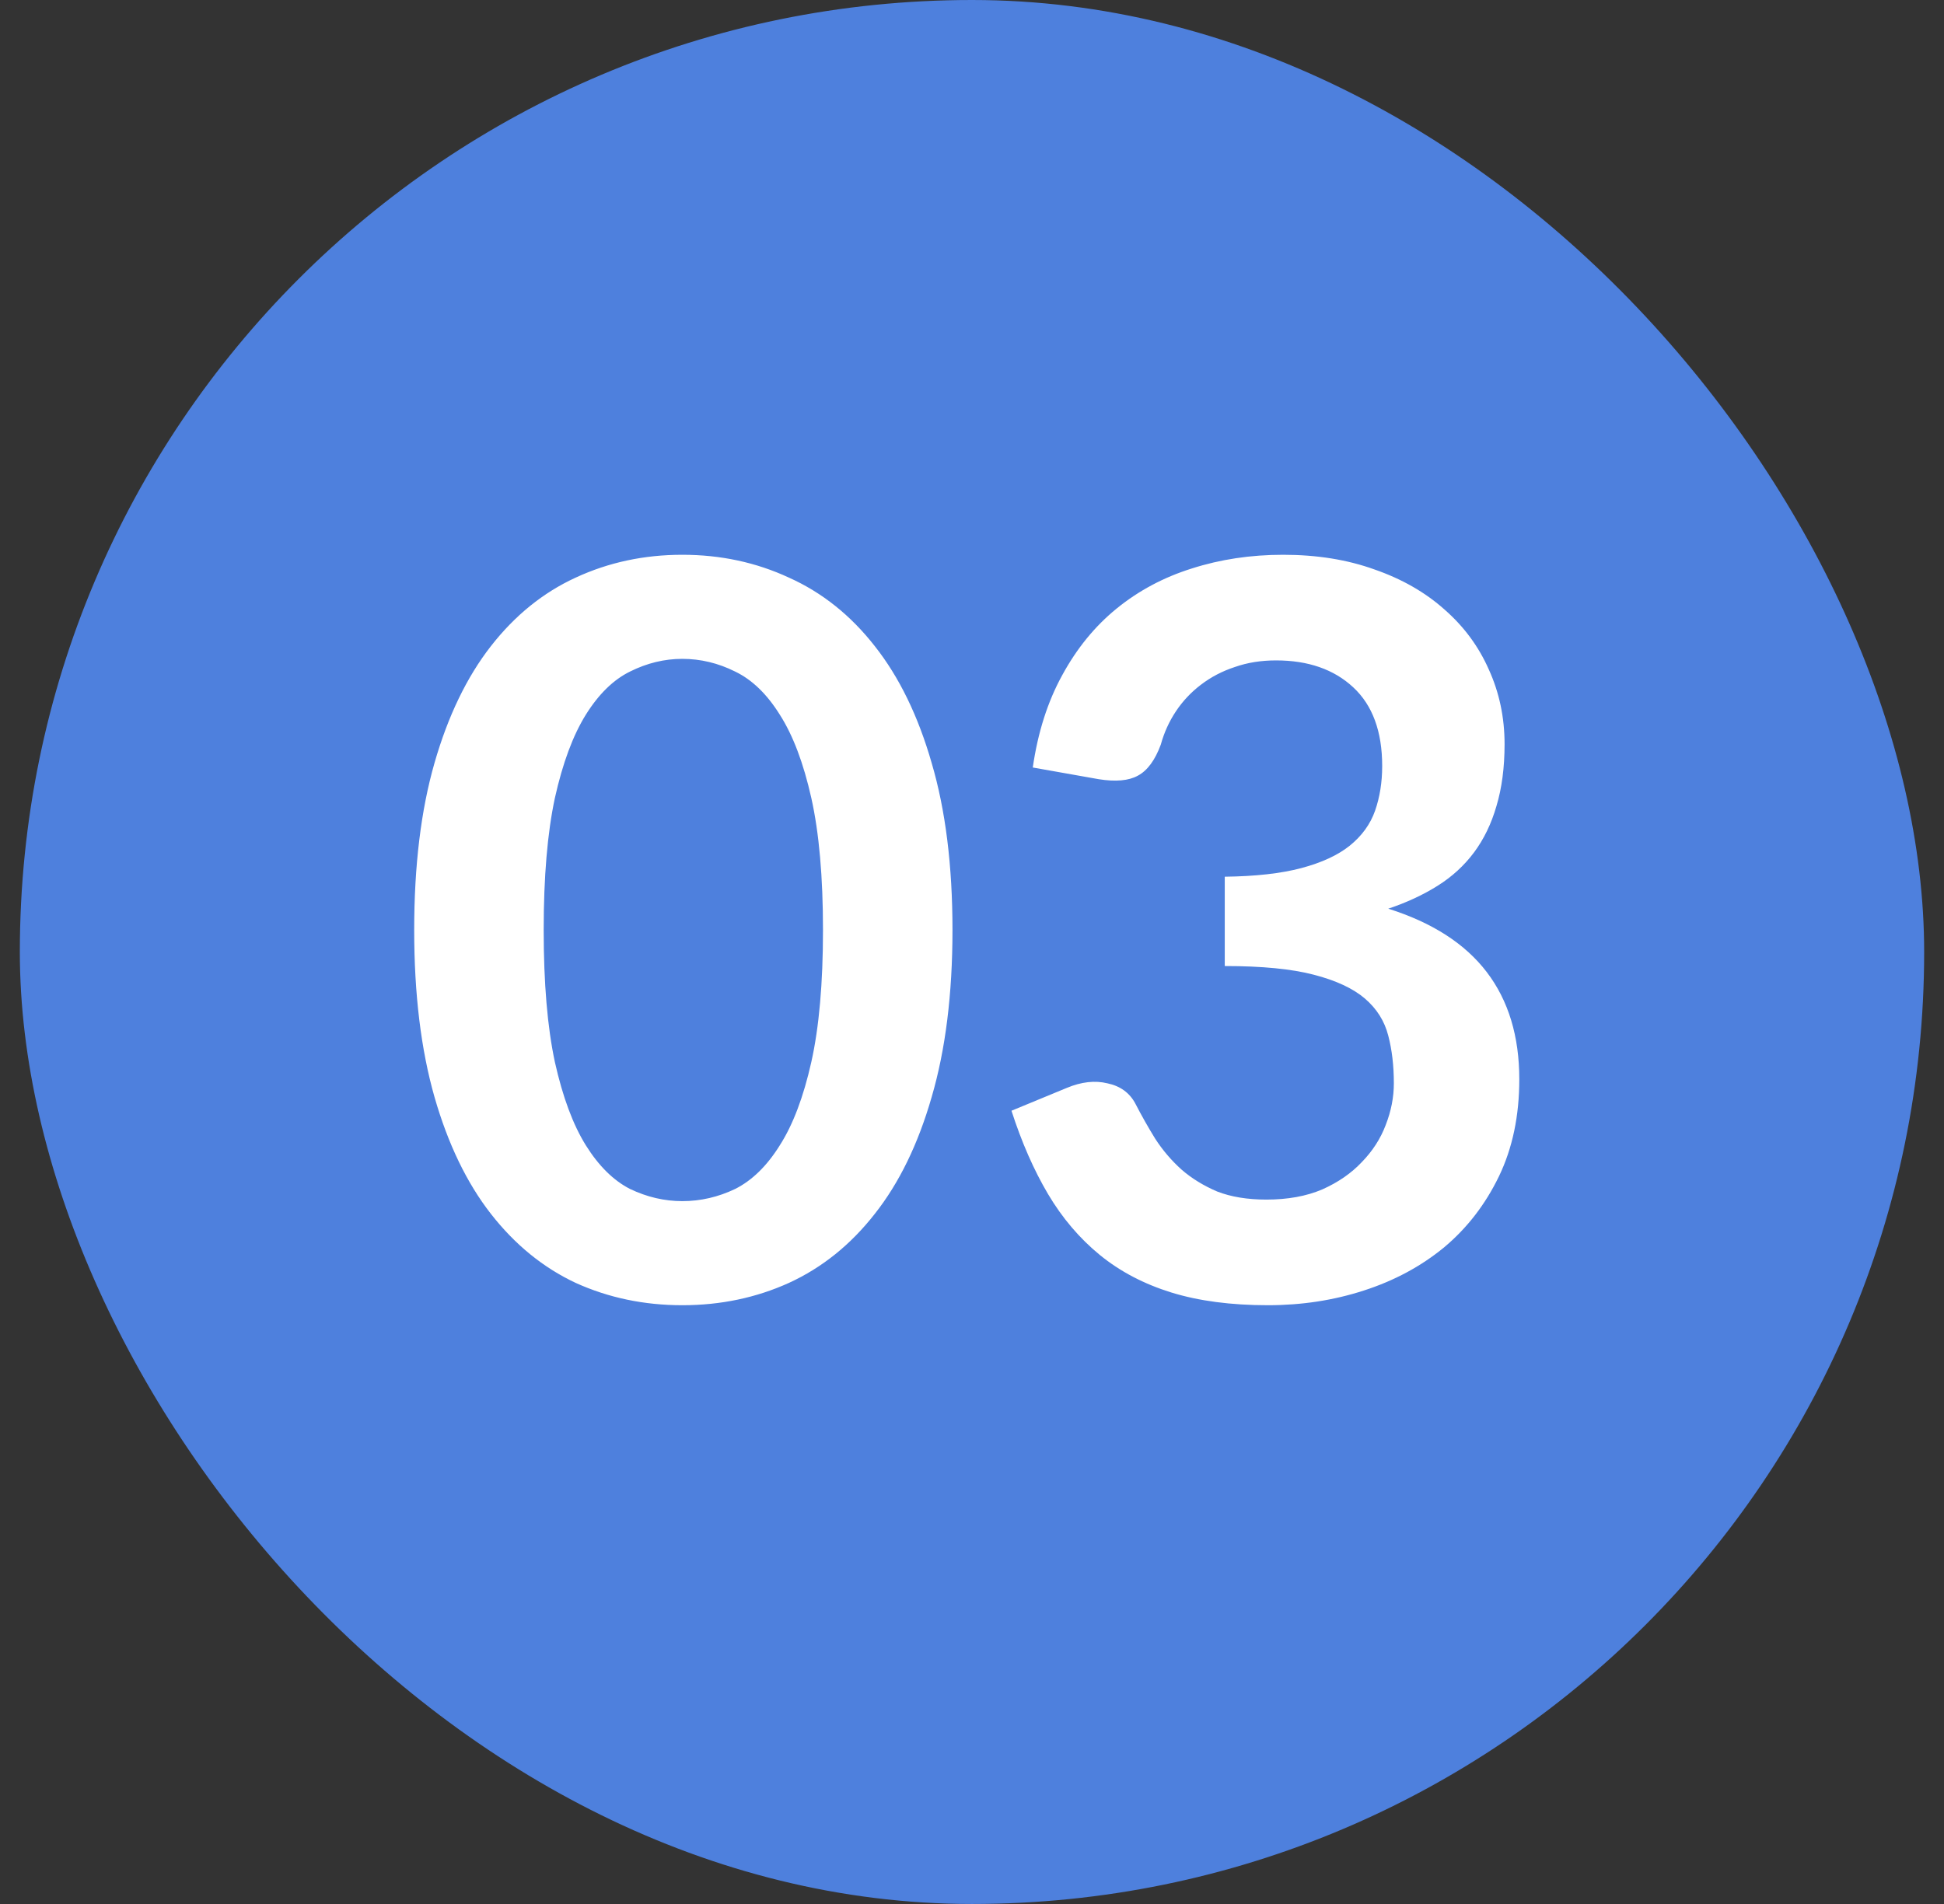 <svg width="49" height="48" viewBox="0 0 49 48" fill="none" xmlns="http://www.w3.org/2000/svg">
<rect x="0" y="0" width="49" height="48" fill="#333333" stroke="none"/>
<rect x="0.5" width="48" height="48" rx="24" fill="#4E80DD"/>
<path d="M24.008 23.446C24.008 25.058 23.833 26.462 23.483 27.657C23.142 28.843 22.664 29.824 22.05 30.601C21.444 31.377 20.723 31.958 19.886 32.342C19.059 32.717 18.163 32.905 17.198 32.905C16.234 32.905 15.338 32.717 14.51 32.342C13.691 31.958 12.979 31.377 12.373 30.601C11.767 29.824 11.293 28.843 10.952 27.657C10.611 26.462 10.44 25.058 10.44 23.446C10.44 21.824 10.611 20.421 10.952 19.234C11.293 18.048 11.767 17.067 12.373 16.29C12.979 15.514 13.691 14.938 14.51 14.562C15.338 14.178 16.234 13.986 17.198 13.986C18.163 13.986 19.059 14.178 19.886 14.562C20.723 14.938 21.444 15.514 22.05 16.29C22.664 17.067 23.142 18.048 23.483 19.234C23.833 20.421 24.008 21.824 24.008 23.446ZM20.744 23.446C20.744 22.106 20.646 20.997 20.45 20.118C20.253 19.239 19.989 18.539 19.656 18.018C19.332 17.498 18.956 17.135 18.53 16.93C18.103 16.717 17.659 16.61 17.198 16.61C16.746 16.61 16.307 16.717 15.88 16.93C15.462 17.135 15.091 17.498 14.766 18.018C14.442 18.539 14.182 19.239 13.986 20.118C13.798 20.997 13.704 22.106 13.704 23.446C13.704 24.785 13.798 25.895 13.986 26.774C14.182 27.652 14.442 28.352 14.766 28.873C15.091 29.393 15.462 29.76 15.88 29.974C16.307 30.178 16.746 30.281 17.198 30.281C17.659 30.281 18.103 30.178 18.53 29.974C18.956 29.76 19.332 29.393 19.656 28.873C19.989 28.352 20.253 27.652 20.45 26.774C20.646 25.895 20.744 24.785 20.744 23.446ZM26.032 19.349C26.16 18.462 26.408 17.686 26.775 17.02C27.142 16.346 27.598 15.787 28.144 15.343C28.699 14.891 29.331 14.554 30.039 14.332C30.756 14.102 31.524 13.986 32.343 13.986C33.196 13.986 33.964 14.11 34.647 14.357C35.338 14.597 35.927 14.934 36.413 15.369C36.9 15.795 37.271 16.299 37.527 16.879C37.791 17.459 37.924 18.087 37.924 18.761C37.924 19.349 37.855 19.87 37.719 20.322C37.591 20.766 37.403 21.154 37.156 21.487C36.908 21.82 36.601 22.102 36.234 22.332C35.867 22.562 35.453 22.754 34.992 22.908C36.102 23.258 36.929 23.791 37.476 24.508C38.022 25.225 38.295 26.125 38.295 27.209C38.295 28.13 38.124 28.945 37.783 29.654C37.441 30.362 36.981 30.959 36.4 31.446C35.82 31.923 35.146 32.286 34.378 32.534C33.618 32.781 32.812 32.905 31.959 32.905C31.029 32.905 30.218 32.798 29.527 32.585C28.836 32.371 28.234 32.056 27.722 31.638C27.21 31.219 26.775 30.707 26.416 30.102C26.058 29.496 25.751 28.796 25.495 28.002L26.89 27.426C27.257 27.273 27.598 27.234 27.914 27.311C28.238 27.379 28.473 27.55 28.618 27.823C28.772 28.122 28.938 28.416 29.117 28.706C29.305 28.997 29.527 29.257 29.783 29.487C30.039 29.709 30.337 29.892 30.679 30.038C31.029 30.174 31.442 30.242 31.92 30.242C32.458 30.242 32.927 30.157 33.328 29.986C33.73 29.807 34.062 29.577 34.327 29.295C34.6 29.014 34.8 28.702 34.928 28.361C35.065 28.011 35.133 27.661 35.133 27.311C35.133 26.867 35.086 26.466 34.992 26.108C34.898 25.741 34.702 25.43 34.404 25.174C34.105 24.918 33.674 24.717 33.111 24.572C32.556 24.427 31.809 24.354 30.871 24.354V22.102C31.647 22.093 32.292 22.02 32.804 21.884C33.316 21.747 33.721 21.56 34.02 21.321C34.327 21.073 34.54 20.779 34.66 20.438C34.779 20.096 34.839 19.721 34.839 19.311C34.839 18.441 34.596 17.779 34.109 17.327C33.623 16.875 32.974 16.649 32.164 16.649C31.788 16.649 31.442 16.704 31.127 16.815C30.811 16.918 30.525 17.067 30.269 17.263C30.022 17.451 29.813 17.673 29.642 17.929C29.471 18.185 29.343 18.466 29.258 18.774C29.113 19.166 28.921 19.426 28.682 19.554C28.452 19.682 28.123 19.712 27.696 19.644L26.032 19.349Z" fill="white"/>
</svg>
